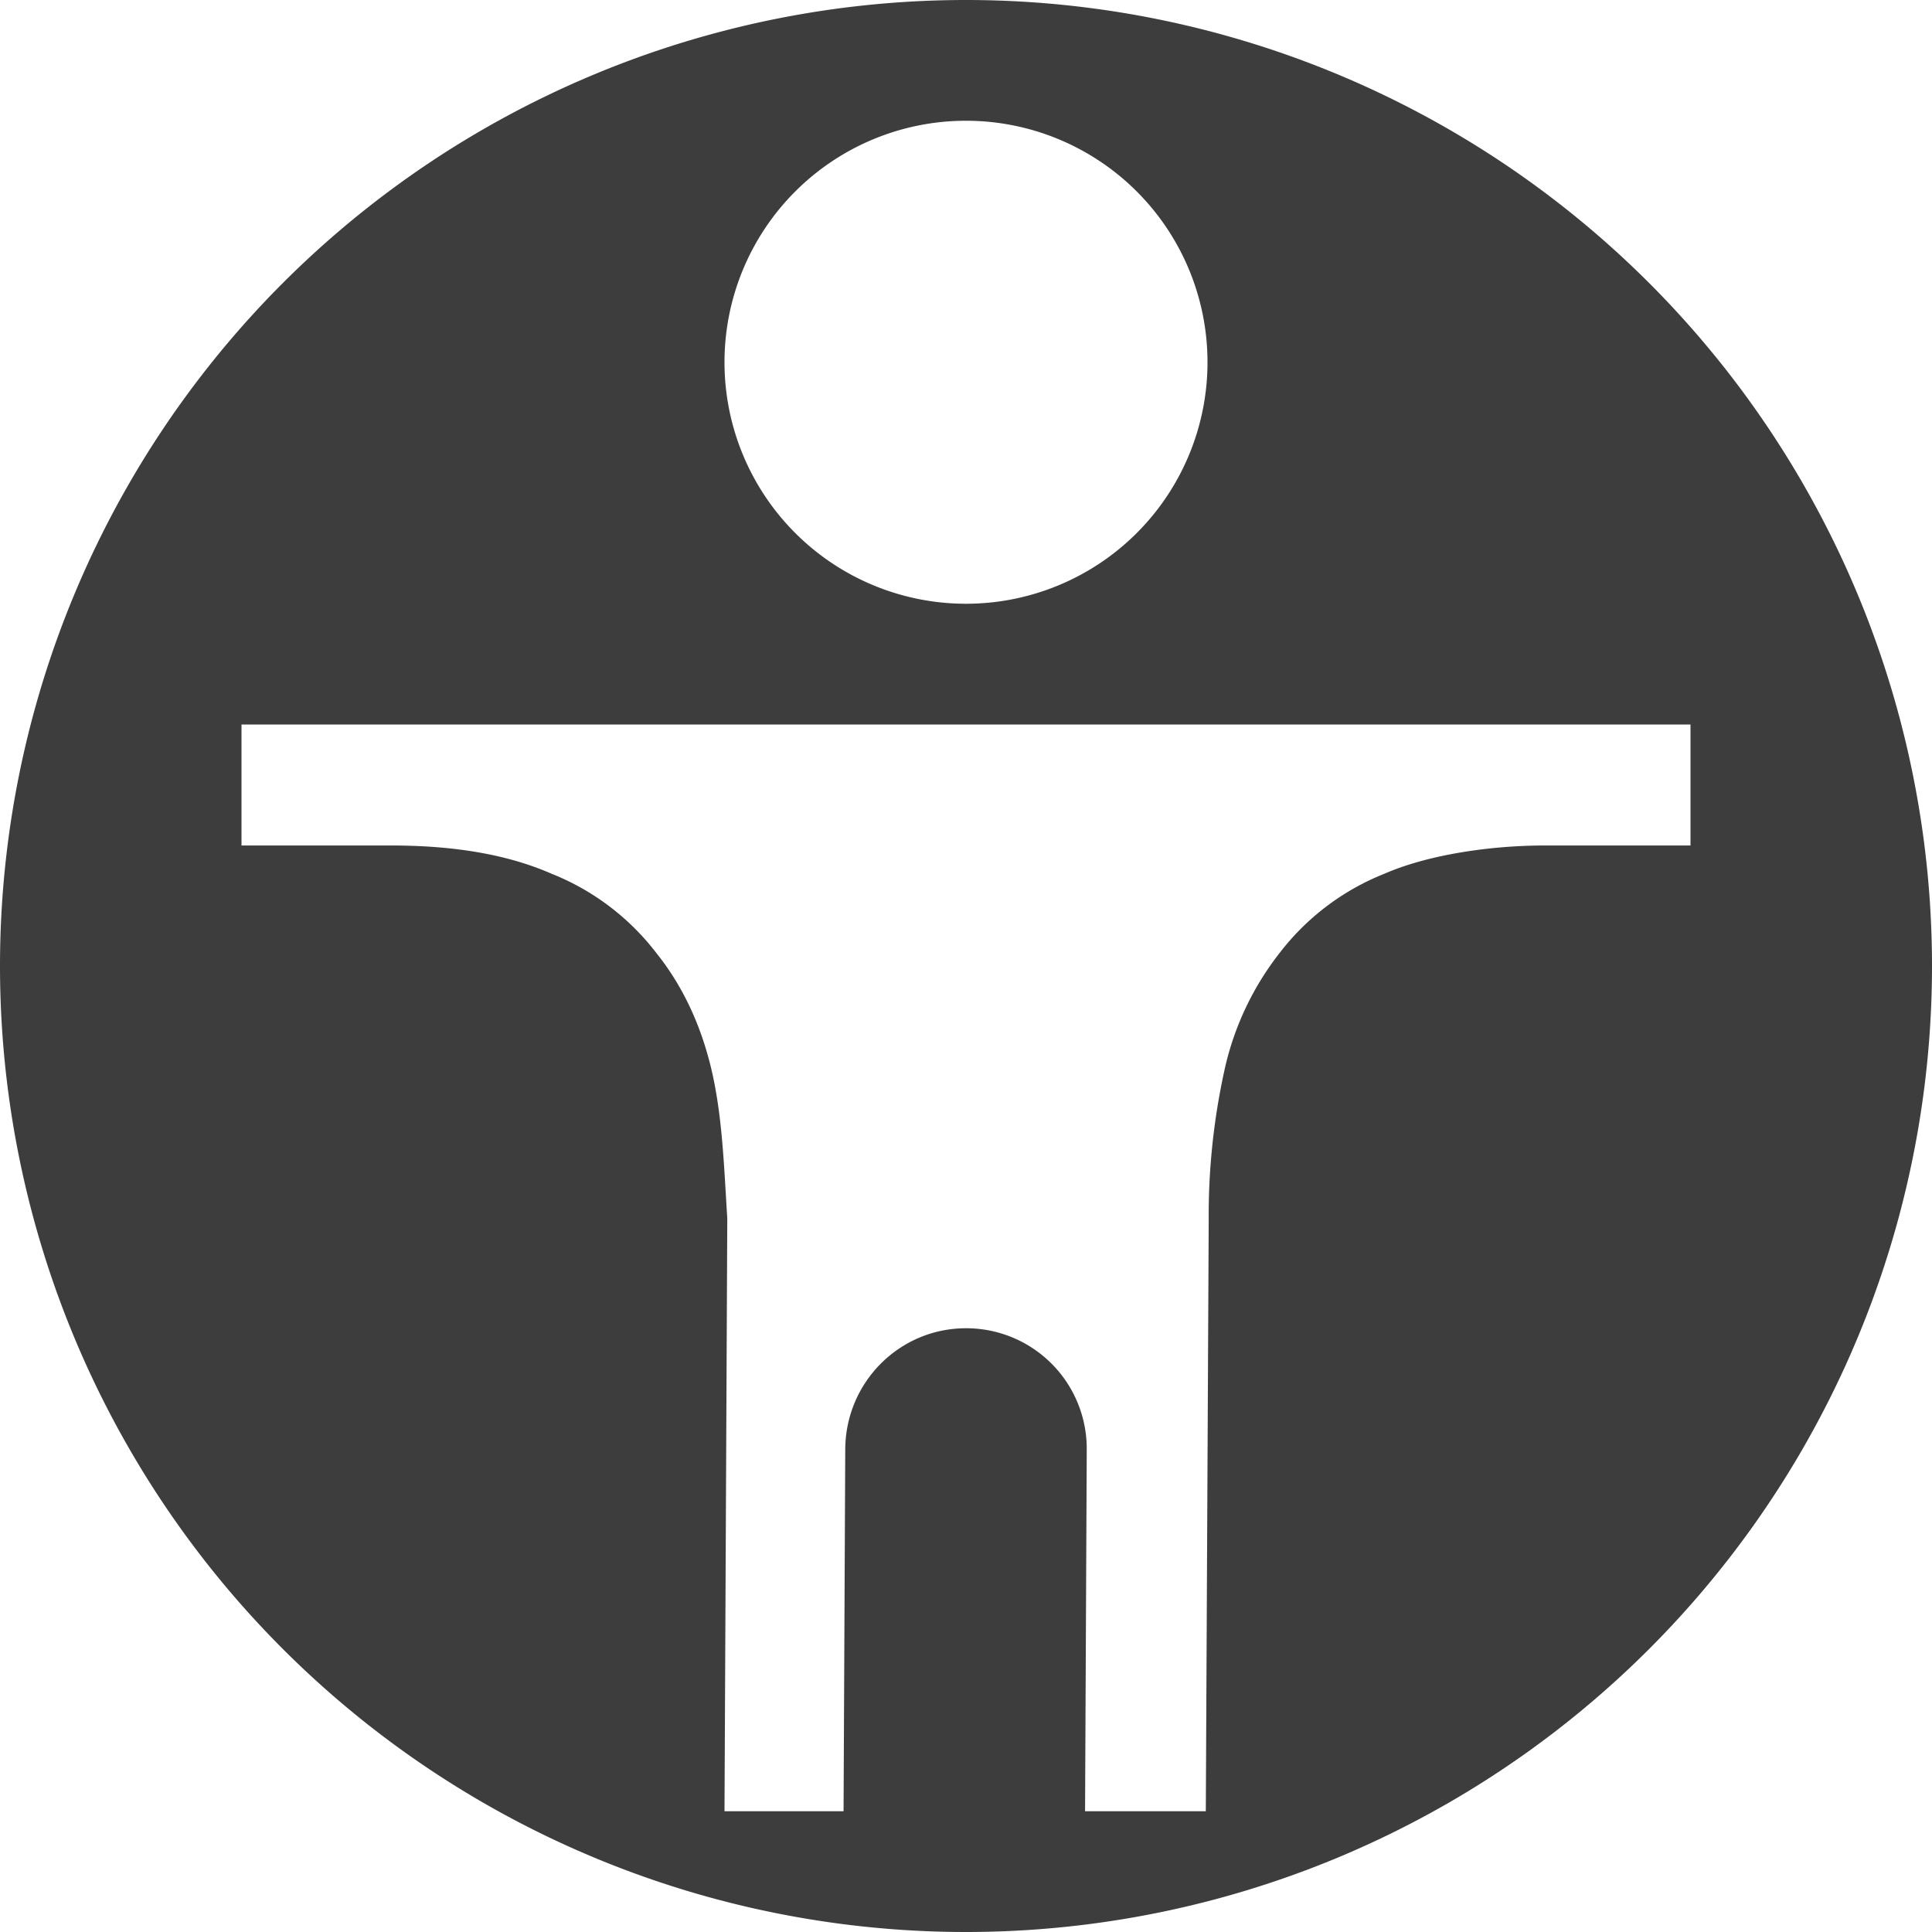 <svg version="1.0" viewBox="0 0 16 16" xmlns="http://www.w3.org/2000/svg"><path d="M8 0a8 8 0 0 0-8 8 8 8 0 0 0 8 8 8 8 0 0 0 8-8 8 8 0 0 0-8-8zm0 1a2 2 0 0 1 0 4 2 2 0 0 1 0-4zM2 6h12v1.002h-1.207c-.447 0-.964.075-1.328.234a2.047 2.047 0 0 0-.867.655 2.407 2.407 0 0 0-.461.988 5.588 5.588 0 0 0-.127 1.225L9.986 15h-1L9 12a.998.998 0 0 0-1-1c-.552 0-.996.448-1 1l-.014 3H6l.023-4.902v-.008c-.027-.427-.04-.83-.126-1.211-.087-.38-.24-.71-.461-.986a2.046 2.046 0 0 0-.868-.657c-.365-.16-.807-.234-1.328-.234H2V6z" fill="#3D3D3D" style="paint-order:stroke markers fill"/></svg>
